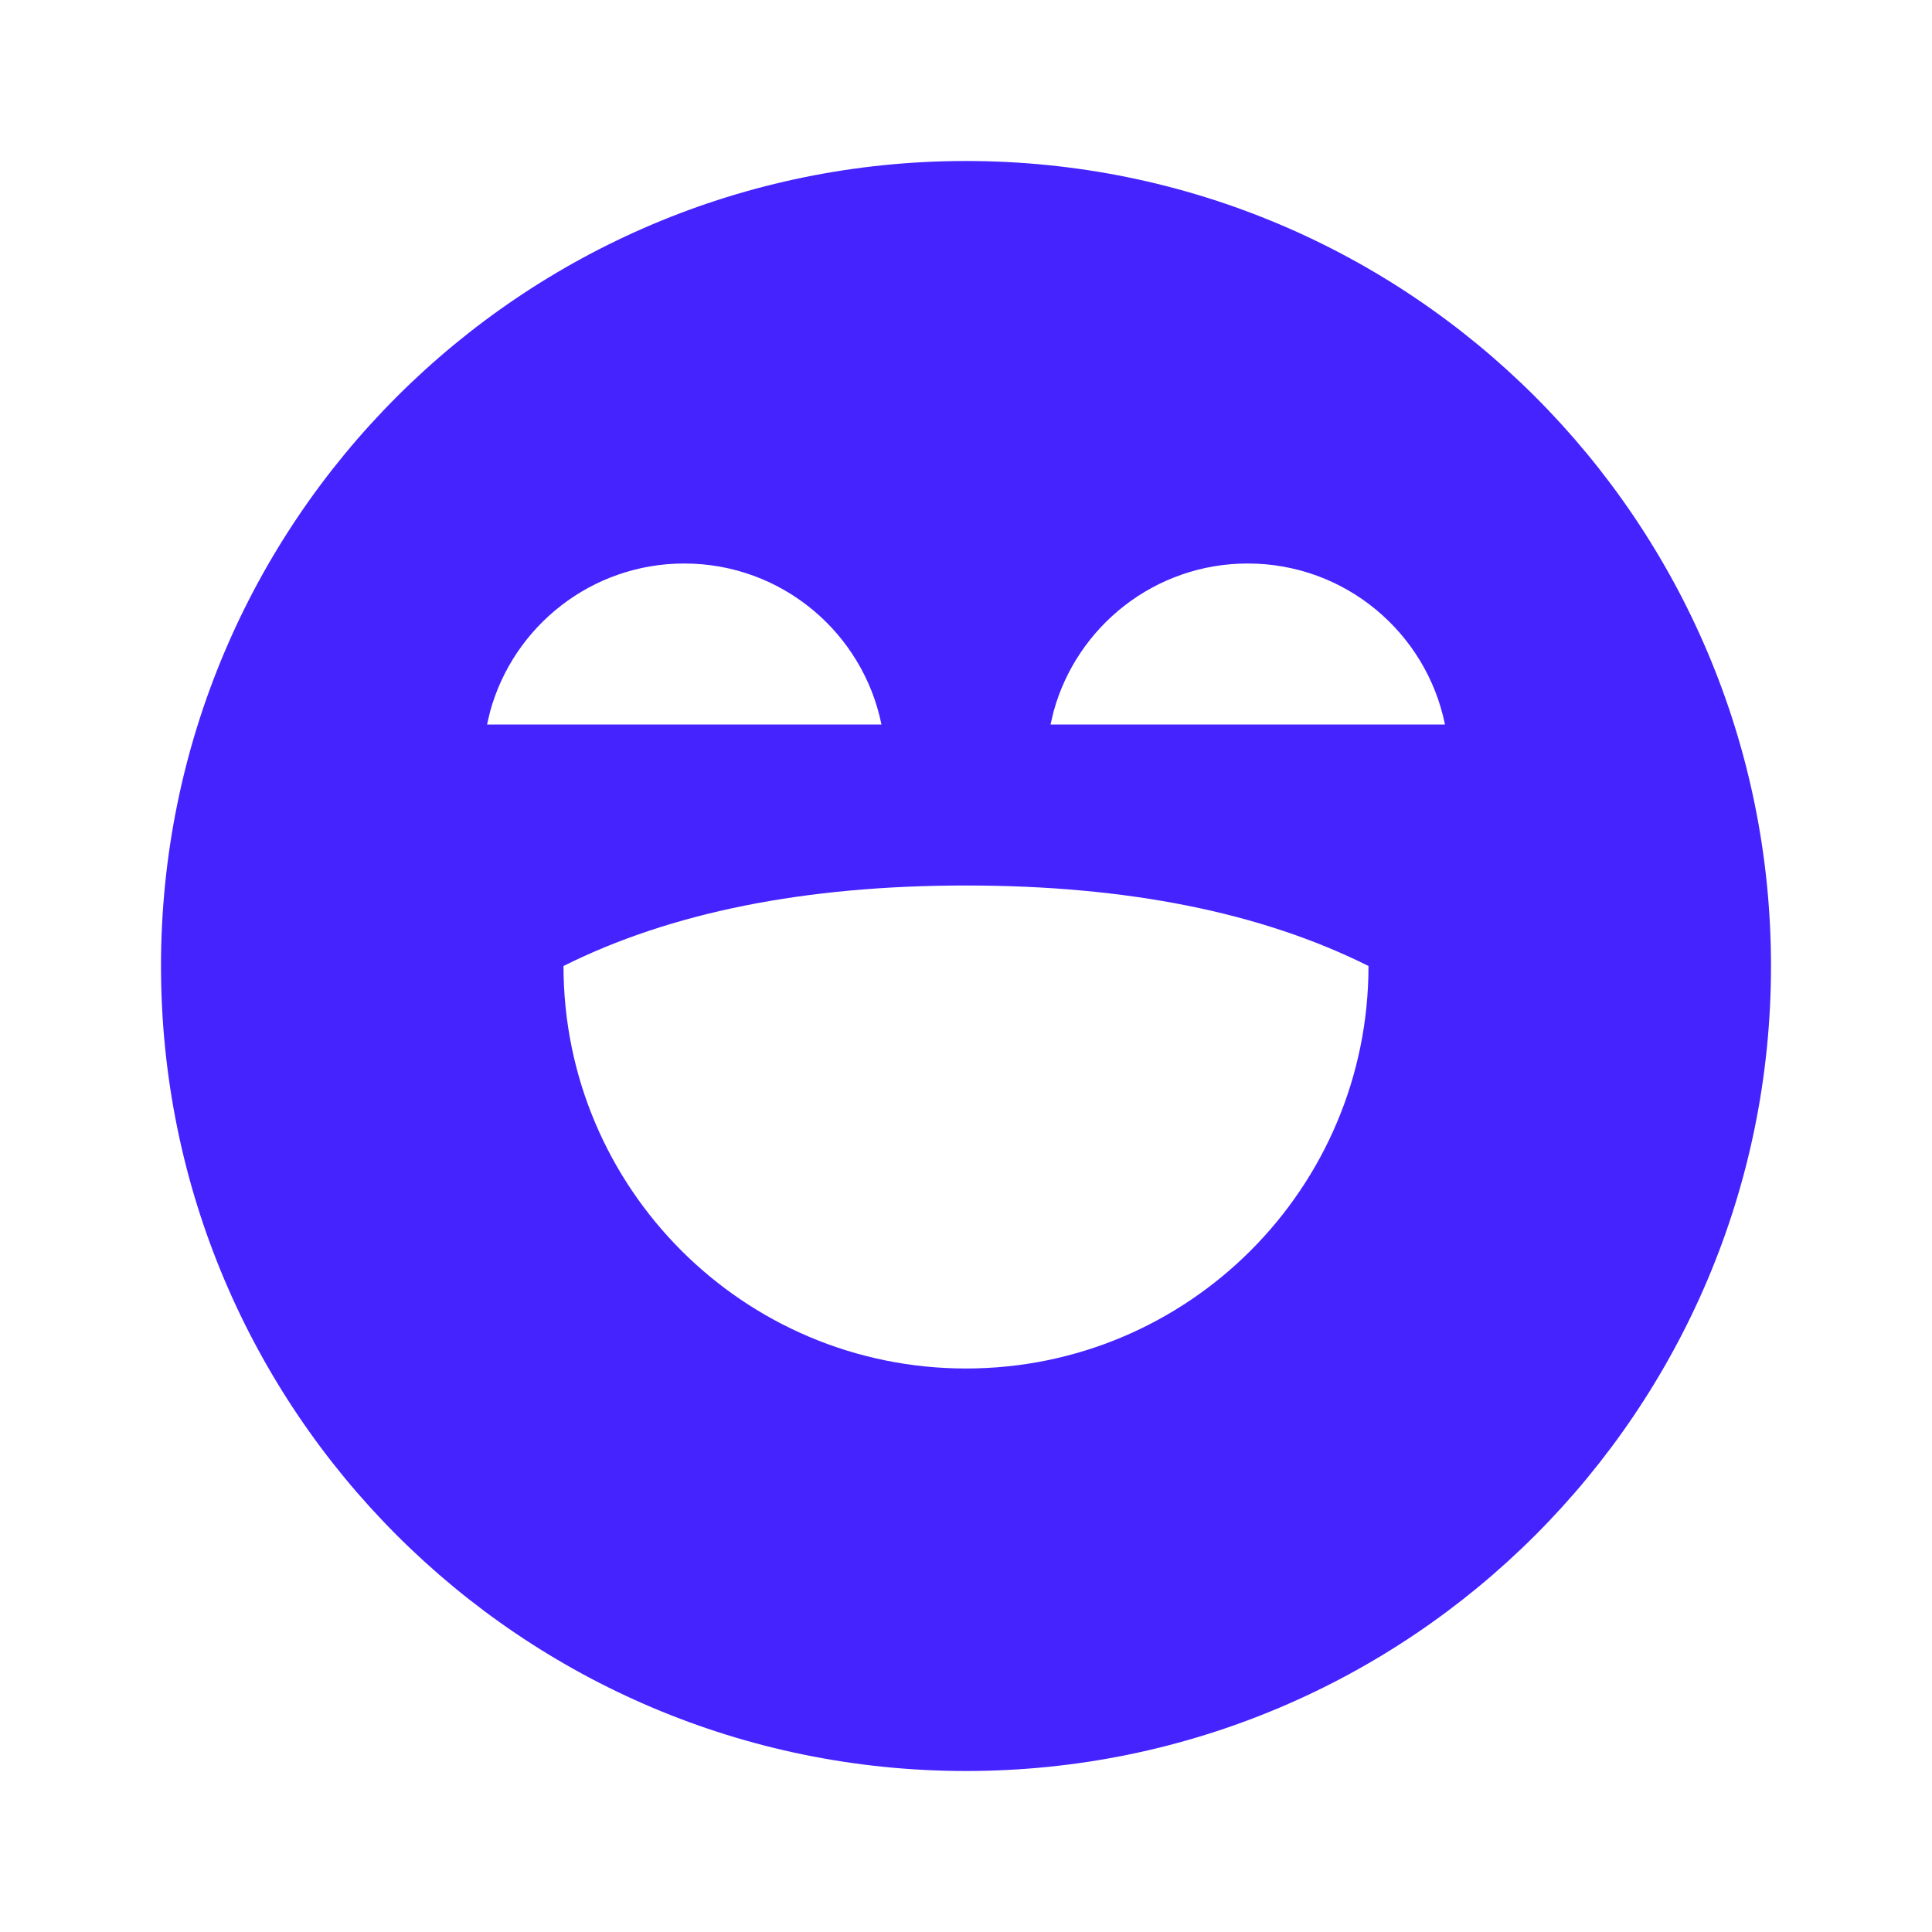 <svg width="48" height="48" viewBox="0 0 48 48" fill="none" xmlns="http://www.w3.org/2000/svg">
<path d="M24 4C35.046 4 44 12.954 44 24C44 35.046 35.046 44 24 44C12.954 44 4 35.046 4 24C4 12.954 12.954 4 24 4ZM24 22C20 22 16.667 22.667 14 24C14 29.523 18.477 34 24 34C29.523 34 34 29.523 34 24C31.333 22.667 28 22 24 22ZM17 14C14.696 14 12.756 15.559 12.176 17.679L12.1 18.001H21.9C21.437 15.718 19.419 14 17 14ZM31 14C28.696 14 26.756 15.559 26.176 17.679L26.1 18.001H35.9C35.437 15.718 33.419 14 31 14Z" fill="#4423FF"/>
</svg>
